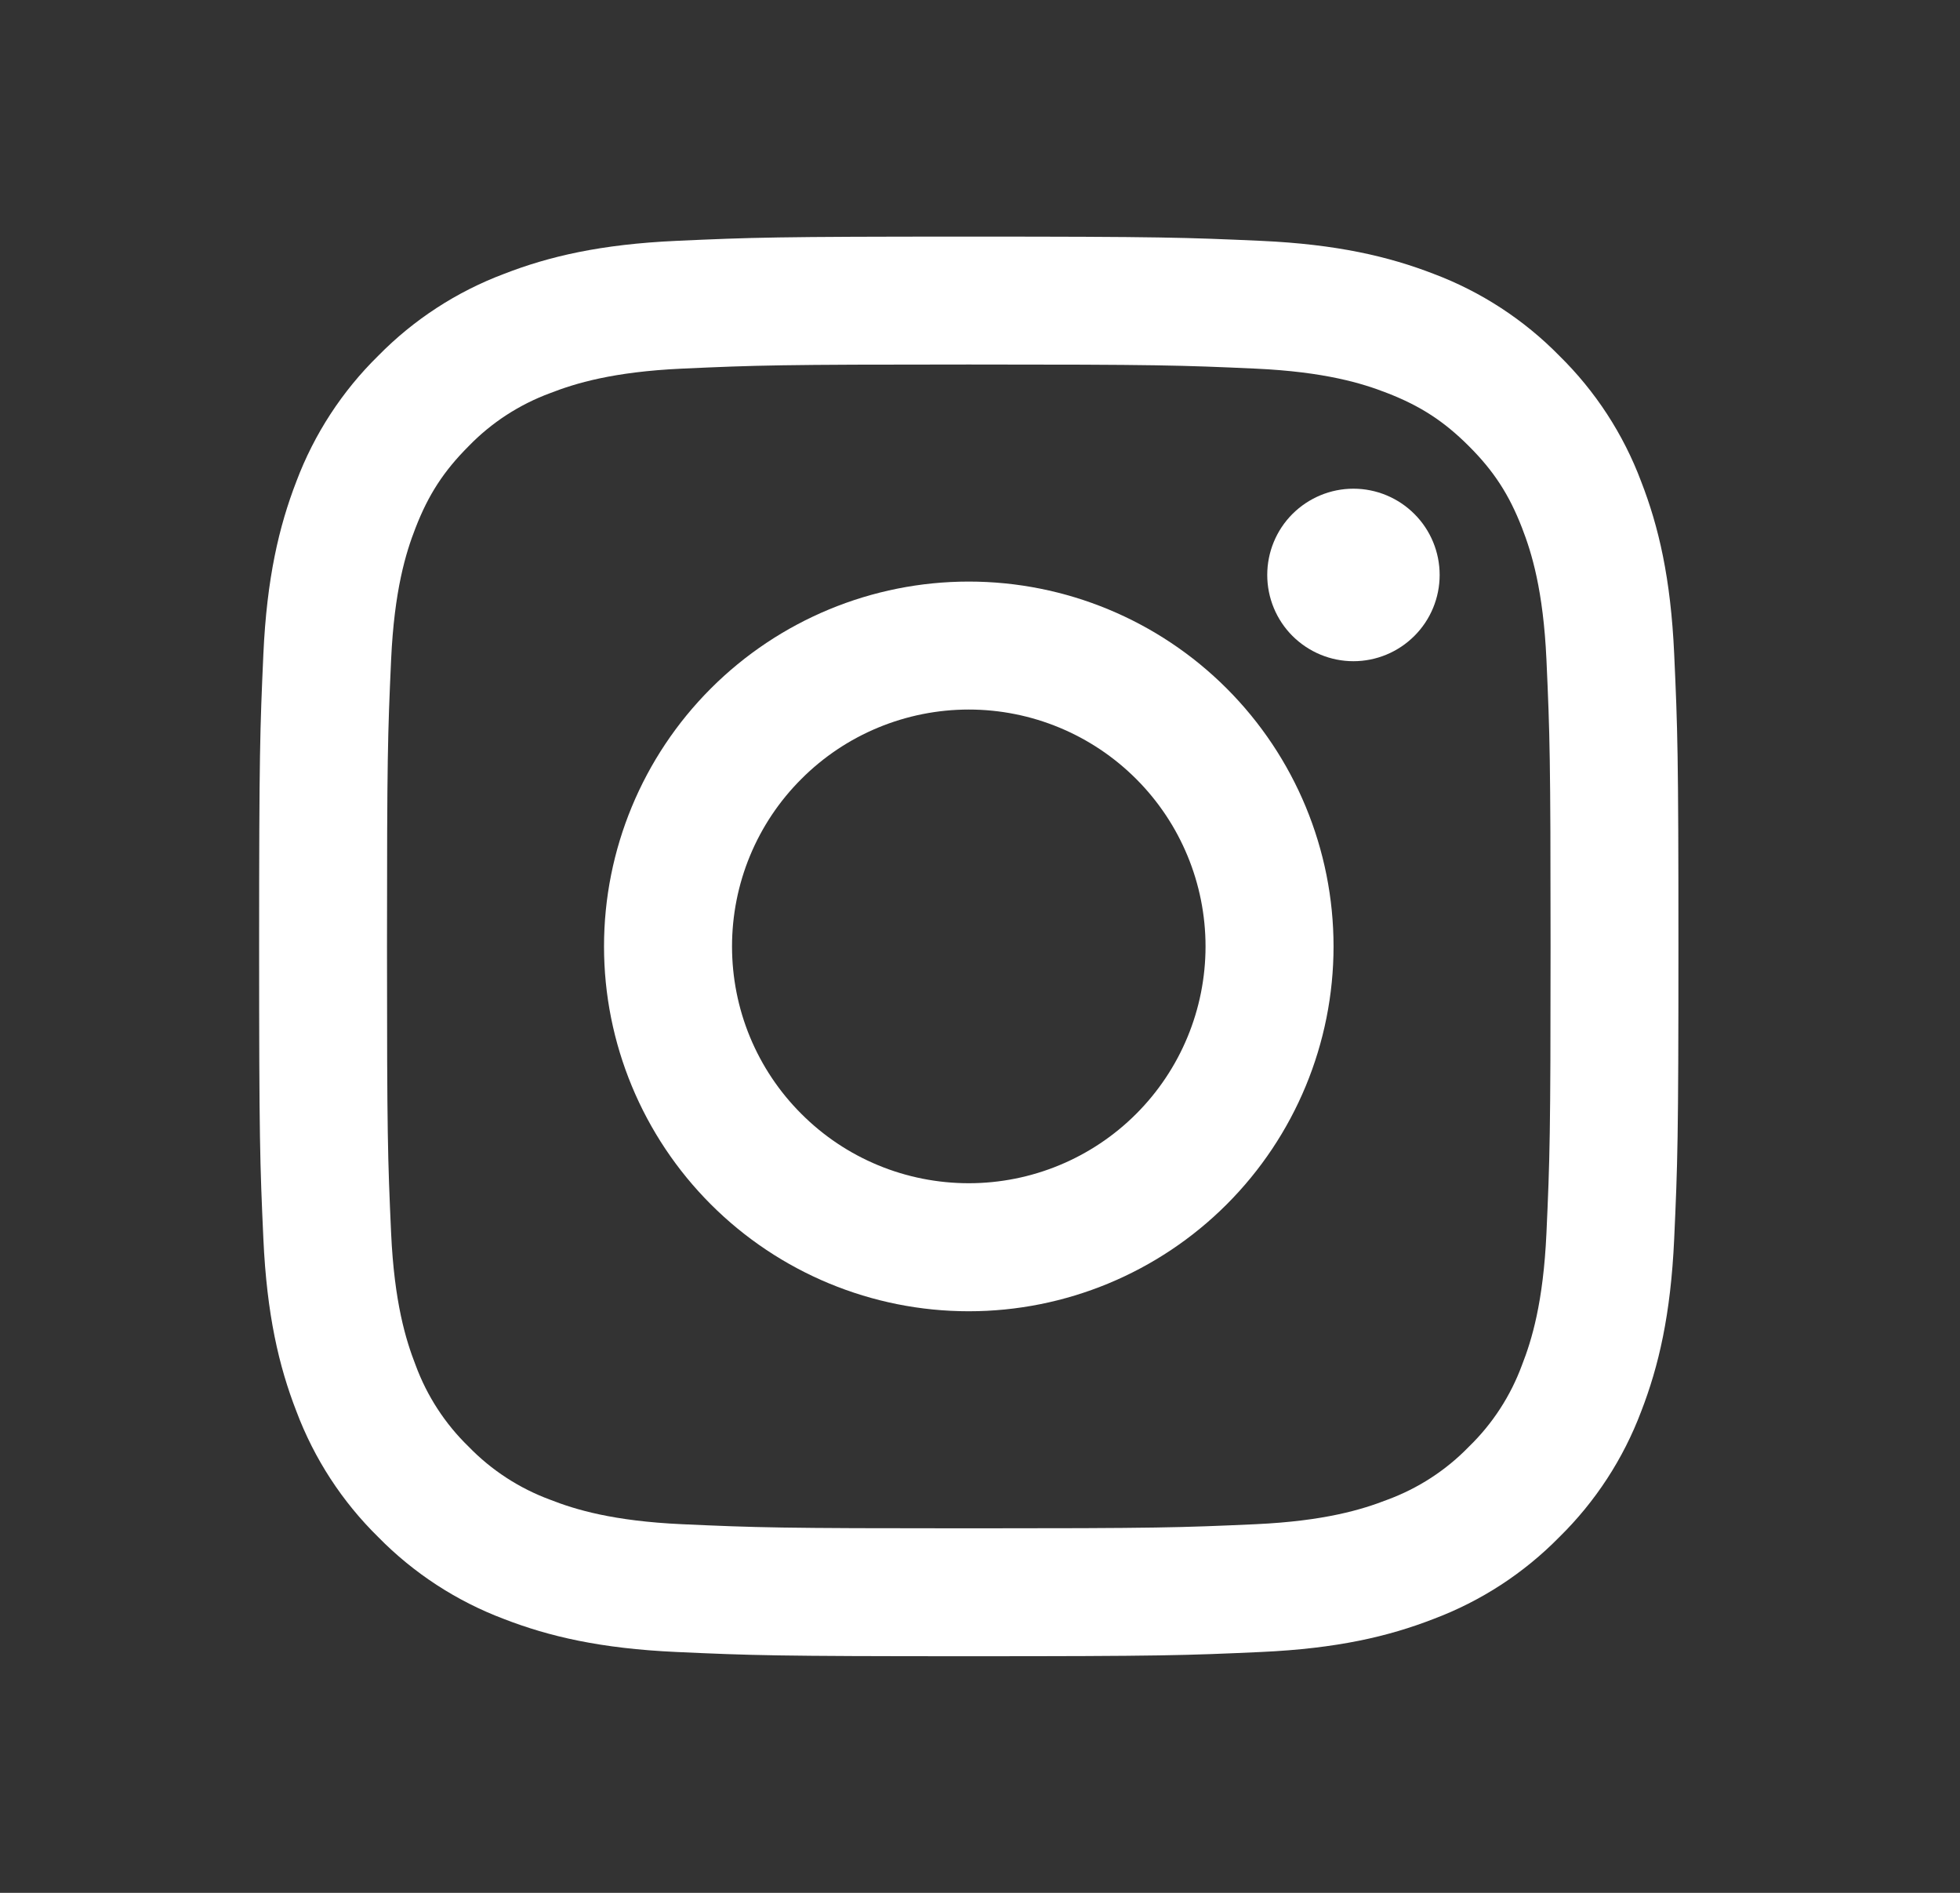  <svg width="29" height="28" viewBox="0 0 29 28" fill="none" xmlns="http://www.w3.org/2000/svg">
                    <rect x="0" y="0" width="29" height="28" fill="#333333" stroke="none"/>
                    <path fillRule="evenodd" clipRule="evenodd" d="M10.518 10.184C11.53 9.172 12.903 8.603 14.334 8.603C15.765 8.603 17.138 9.172 18.15 10.184C19.162 11.196 19.731 12.569 19.731 14C19.731 15.431 19.162 16.804 18.15 17.816C17.138 18.828 15.765 19.397 14.334 19.397C12.903 19.397 11.53 18.828 10.518 17.816C9.506 16.804 8.937 15.431 8.937 14C8.937 12.569 9.506 11.196 10.518 10.184ZM12.993 17.237C13.418 17.413 13.874 17.503 14.334 17.503C15.263 17.503 16.154 17.134 16.811 16.477C17.468 15.82 17.837 14.929 17.837 14C17.837 13.071 17.468 12.18 16.811 11.523C16.154 10.866 15.263 10.496 14.334 10.496C13.874 10.496 13.418 10.587 12.993 10.763C12.568 10.939 12.182 11.197 11.857 11.523C11.531 11.848 11.273 12.234 11.097 12.659C10.921 13.084 10.831 13.54 10.831 14C10.831 14.46 10.921 14.916 11.097 15.341C11.273 15.766 11.531 16.152 11.857 16.477C12.182 16.803 12.568 17.061 12.993 17.237Z" fill="white" />
                    <path d="M20.927 9.407C21.167 9.168 21.301 8.843 21.301 8.505C21.301 8.167 21.167 7.842 20.927 7.603C20.688 7.364 20.364 7.229 20.025 7.229C19.687 7.229 19.363 7.364 19.123 7.603C18.884 7.842 18.75 8.167 18.75 8.505C18.75 8.843 18.884 9.168 19.123 9.407C19.363 9.646 19.687 9.781 20.025 9.781C20.364 9.781 20.688 9.646 20.927 9.407Z" fill="white" />
                    <path fillRule="evenodd" clipRule="evenodd" d="M10.005 3.563C11.125 3.512 11.482 3.5 14.334 3.5C17.186 3.5 17.543 3.513 18.662 3.563C19.78 3.614 20.544 3.793 21.212 4.051C21.913 4.315 22.547 4.728 23.071 5.262C23.605 5.786 24.019 6.421 24.282 7.122C24.542 7.79 24.72 8.553 24.771 9.671C24.822 10.791 24.834 11.148 24.834 14C24.834 16.852 24.822 17.209 24.771 18.329C24.72 19.447 24.542 20.21 24.283 20.878C24.019 21.579 23.606 22.213 23.072 22.737C22.547 23.272 21.912 23.685 21.212 23.948C20.544 24.208 19.781 24.386 18.663 24.437C17.543 24.488 17.186 24.5 14.334 24.5C11.482 24.5 11.125 24.488 10.005 24.437C8.887 24.386 8.124 24.208 7.456 23.949C6.755 23.685 6.121 23.272 5.597 22.738C5.062 22.213 4.649 21.578 4.386 20.878C4.126 20.21 3.948 19.447 3.897 18.329C3.846 17.209 3.834 16.852 3.834 14C3.834 11.148 3.847 10.791 3.897 9.672C3.948 8.554 4.127 7.79 4.385 7.122C4.649 6.421 5.062 5.787 5.596 5.263C6.121 4.728 6.756 4.315 7.456 4.052C8.124 3.792 8.887 3.614 10.005 3.563ZM18.577 5.453C17.47 5.403 17.137 5.392 14.334 5.392C11.53 5.392 11.198 5.403 10.091 5.453C9.067 5.5 8.511 5.671 8.141 5.815C7.685 5.983 7.272 6.251 6.934 6.6C6.567 6.967 6.339 7.317 6.149 7.807C6.004 8.177 5.834 8.733 5.787 9.757C5.737 10.864 5.726 11.197 5.726 14C5.726 16.803 5.737 17.136 5.787 18.243C5.834 19.267 6.005 19.823 6.149 20.193C6.317 20.649 6.585 21.062 6.934 21.4C7.272 21.749 7.685 22.017 8.141 22.185C8.511 22.33 9.067 22.5 10.091 22.547C11.198 22.597 11.53 22.608 14.334 22.608C17.138 22.608 17.47 22.597 18.577 22.547C19.601 22.5 20.157 22.329 20.527 22.185C20.983 22.017 21.396 21.749 21.734 21.4C22.083 21.062 22.351 20.649 22.519 20.193C22.664 19.823 22.834 19.267 22.881 18.243C22.931 17.136 22.942 16.803 22.942 14C22.942 11.197 22.931 10.864 22.881 9.757C22.834 8.733 22.663 8.177 22.519 7.807C22.329 7.317 22.102 6.967 21.734 6.6C21.367 6.233 21.017 6.005 20.527 5.815C20.157 5.67 19.601 5.5 18.577 5.453Z" fill="white" />
                  </svg>